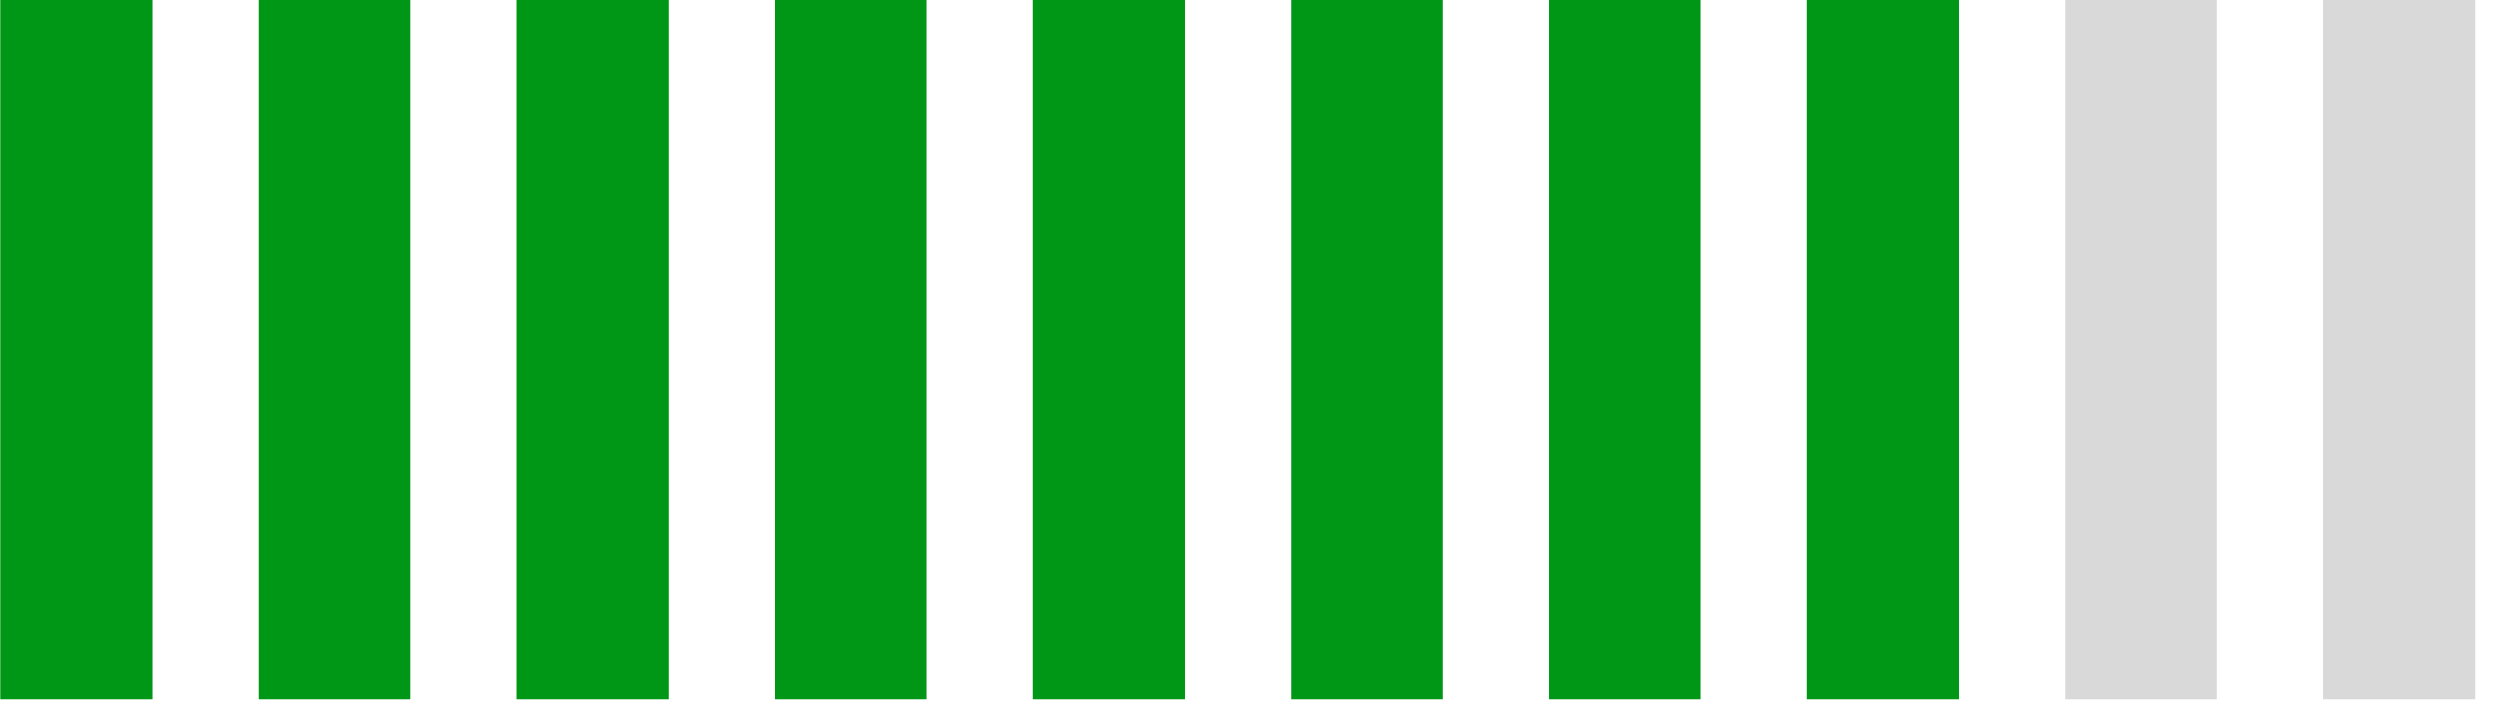 <?xml version="1.0" encoding="UTF-8" standalone="no"?>
<svg
   width="88.258"
   height="25"
   xml:space="preserve"
   overflow="hidden"
   version="1.1"
   id="svg11"
   sodipodi:docname="score_level_08.svg"
   inkscape:version="1.3.2 (091e20e, 2023-11-25, custom)"
   xmlns:inkscape="http://www.inkscape.org/namespaces/inkscape"
   xmlns:sodipodi="http://sodipodi.sourceforge.net/DTD/sodipodi-0.dtd"
   xmlns="http://www.w3.org/2000/svg"
   xmlns:svg="http://www.w3.org/2000/svg"><sodipodi:namedview
     id="namedview11"
     pagecolor="#ffffff"
     bordercolor="#000000"
     borderopacity="0.25"
     inkscape:showpageshadow="2"
     inkscape:pageopacity="0.0"
     inkscape:pagecheckerboard="0"
     inkscape:deskcolor="#d1d1d1"
     inkscape:zoom="16.54812"
     inkscape:cx="44.234633"
     inkscape:cy="11.511882"
     inkscape:window-width="2439"
     inkscape:window-height="2029"
     inkscape:window-x="8"
     inkscape:window-y="16"
     inkscape:window-maximized="0"
     inkscape:current-layer="svg11" /><defs
     id="defs1"><clipPath
       id="clip0"><rect
         x="-38"
         y="248"
         width="3495"
         height="990"
         id="rect1" /></clipPath></defs><g
     clip-path="url(#clip0)"
     transform="matrix(0.025,0,0,0.025,0.96,-6.263)"
     id="g11"><rect
       x="-38"
       y="248"
       width="215"
       height="990"
       fill="#d9d9d9"
       id="rect2"
       style="fill:#009717;fill-opacity:1" /><rect
       x="327"
       y="248"
       width="214"
       height="990"
       fill="#d9d9d9"
       id="rect3"
       style="fill:#009717;fill-opacity:1" /><rect
       x="691"
       y="248"
       width="215"
       height="990"
       fill="#d9d9d9"
       id="rect4"
       style="fill:#009717;fill-opacity:1" /><rect
       x="1056"
       y="248"
       width="214"
       height="990"
       fill="#d9d9d9"
       id="rect5"
       style="fill:#009717;fill-opacity:1" /><rect
       x="1420"
       y="248"
       width="215"
       height="990"
       fill="#d9d9d9"
       id="rect6"
       style="fill:#009717;fill-opacity:1" /><rect
       x="1785"
       y="248"
       width="214"
       height="990"
       fill="#d9d9d9"
       id="rect7"
       style="fill:#009717;fill-opacity:1" /><rect
       x="2149"
       y="248"
       width="214"
       height="990"
       fill="#d9d9d9"
       id="rect8"
       style="fill:#009717;fill-opacity:1" /><rect
       x="2513"
       y="248"
       width="215"
       height="990"
       fill="#d9d9d9"
       id="rect9"
       style="fill:#009717;fill-opacity:1" /><rect
       x="2878"
       y="248"
       width="214"
       height="990"
       fill="#d9d9d9"
       id="rect10" /><rect
       x="3242"
       y="248"
       width="215"
       height="990"
       fill="#d9d9d9"
       id="rect11" /></g></svg>
